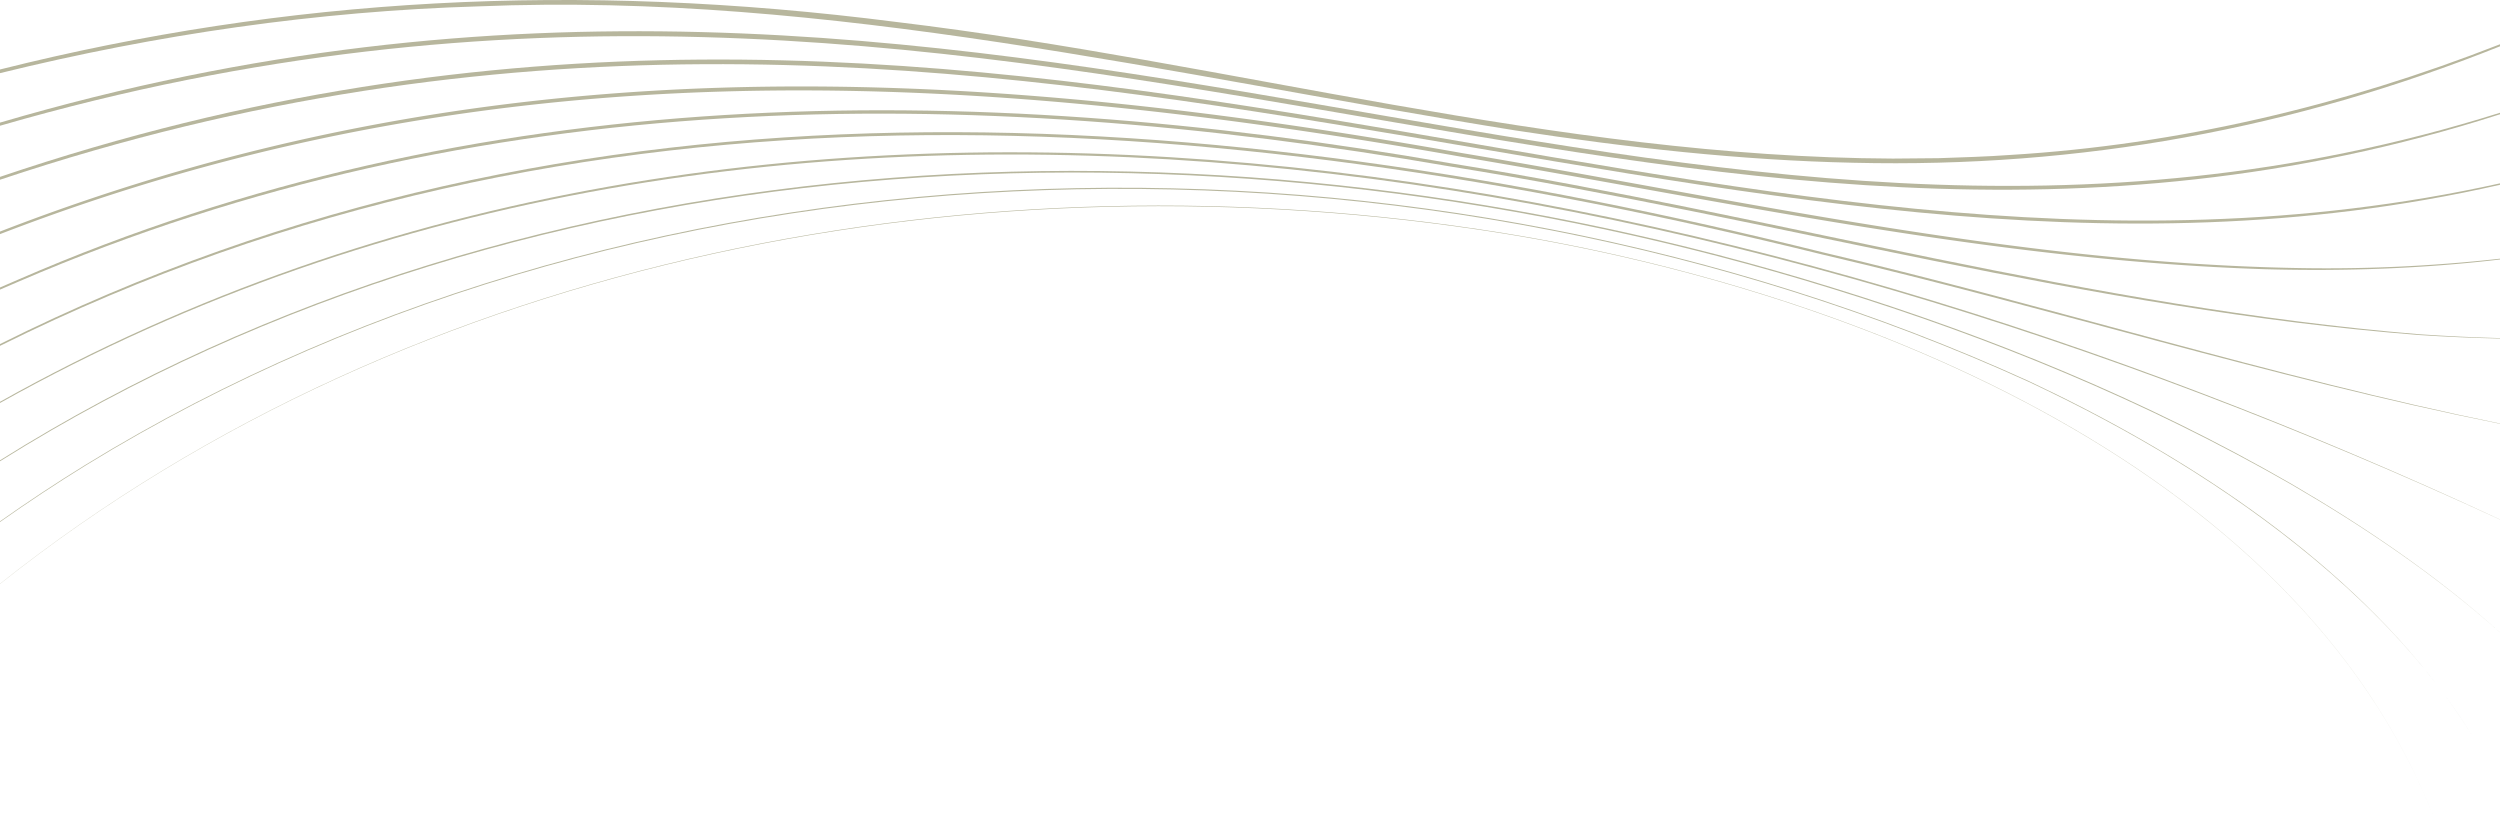 <svg id="Layer_1" data-name="Layer 1" xmlns="http://www.w3.org/2000/svg" viewBox="0 0 1920 643.102">
  <title>Ondas-Desktop-044</title>
  <path d="M1399.77,203.748c174.113,40.915,345.001,95.625,520.23,131.53V270.02c-20.716-.431-42.102-1.382-62-2.693-251.61-19.57-495.65-89.52-744.19-129.45-372.36-64.63-747.16-63.54-1099.35,88.33q-7.246,3.074-14.46,6.229v41.818C444.202,52.198,929.338,86.832,1399.77,203.748Z" transform="translate(0 -10.016)" style="fill: none"/>
  <path d="M1920,96.612V45.589c-158.327,63.221-321.664,93.6-496.47,89.429-87.11-1.87-173.98-11.66-260.02-24.88-263.82-42.19-526.86-106.33-795.81-95.24C243.789,18.558,120.447,36.53,0,66.195v37.981C779.184-125.007,1278.479,298.118,1920,96.612Z" transform="translate(0 -10.016)" style="fill: none"/>
  <path d="M1920,408.966V335.5c-175.376-35.216-346.477-89.434-520.63-130.062C928.874,89.34,444.415,54.554,0,275.634v42.955C594.237-14.691,1327.339,133.266,1920,408.966Z" transform="translate(0 -10.016)" style="fill: none"/>
  <path d="M1920,150.82V97.785C1281.181,302.779,782.126-119.8,0,106.588v39.263C767.655-114.44,1310.685,285.671,1920,150.82Z" transform="translate(0 -10.016)" style="fill: none"/>
  <path d="M1122.42,127.508c211.26,35.47,421.84,83.62,636.8,88.25A1198.28,1198.28,0,0,0,1920,208.686V151.94C1316.871,289.629,769.852-109.603,0,148.054V187.853C371.784,43.782,729.272,57.46,1122.42,127.508Z" transform="translate(0 -10.016)" style="fill: none"/>
  <path d="M1406.21,230.528c122.77,37.82,242.58,87.01,353.95,151.31,56.457,32.967,111.143,70.111,159.84,113.869V409.068C1326.355,134.97,593.94-12.333,0,319.5v44.031C412.207,104.73,946.831,88.087,1406.21,230.528Z" transform="translate(0 -10.016)" style="fill: none"/>
  <path d="M1114.22,135.448c248.56,40.09,492.34,110.52,743.82,131.27,19.79,1.39,41.25,2.433,61.96,2.955V209.307c-59.604,7.062-119.867,9.12-179.74,7.491-208.61-6.54-413.18-51.97-618.32-86.45C732.034,61.408,372.913,46.069,0,189.826v40.978q6.918-3.033,13.86-6.007C365.1,71.898,742.47,70.288,1114.22,135.448Z" transform="translate(0 -10.016)" style="fill: none"/>
  <path d="M1163.51,110.138c86.04,13.22,172.91,23.01,260.02,24.88,174.806,4.171,338.143-26.207,496.47-89.429V44.006c-120.194,47.099-247.11,77.186-376.07,85.002-17,1.27-37.95,1.91-55.11,2.49-9.88.09-24.98.23-35.11.31-258.76-1.07-509.52-74.16-765.15-104.9C442.553-4.656,219.711,8.302,0,63.374v2.821C120.447,36.53,243.789,18.558,367.7,14.898,636.65,3.808,899.69,67.948,1163.51,110.138Z" transform="translate(0 -10.016)" style="fill: #b7b69d"/>
  <path d="M1920,97.785V96.612C1278.479,298.118,779.184-125.007,0,104.176v2.413C782.126-119.8,1281.181,302.779,1920,97.785Z" transform="translate(0 -10.016)" style="fill: #b7b69d"/>
  <path d="M1920,151.94v-1.12C1310.685,285.671,767.655-114.44,0,145.851v2.203C769.852-109.603,1316.871,289.629,1920,151.94Z" transform="translate(0 -10.016)" style="fill: #b7b69d"/>
  <path d="M1121.94,130.348c205.14,34.48,409.71,79.91,618.32,86.45,59.873,1.629,120.136-.429,179.74-7.491v-.621a1198.297,1198.297,0,0,1-160.78,7.072c-214.96-4.63-425.54-52.78-636.8-88.25C729.272,57.46,371.784,43.782,0,187.853v1.973C372.913,46.069,732.034,61.408,1121.94,130.348Z" transform="translate(0 -10.016)" style="fill: #b7b69d"/>
  <path d="M1113.81,137.878c248.54,39.93,492.58,109.88,744.19,129.45,19.898,1.31,41.284,2.261,62,2.693v-.348c-20.71-.522-42.17-1.565-61.96-2.955-251.48-20.75-495.26-91.18-743.82-131.27-371.75-65.16-749.12-63.55-1100.36,89.35Q6.915,227.763,0,230.805v1.632q7.218-3.146,14.46-6.229C366.65,74.338,741.45,73.248,1113.81,137.878Z" transform="translate(0 -10.016)" style="fill: #b7b69d"/>
  <path d="M1399.37,205.438C1573.523,246.065,1744.624,300.283,1920,335.5v-.222c-175.229-35.904-346.117-90.615-520.23-131.53C929.338,86.832,444.202,52.198,0,274.255v1.379C444.415,54.554,928.874,89.34,1399.37,205.438Z" transform="translate(0 -10.016)" style="fill: #b7b69d"/>
  <path d="M1920,409.068v-.102C1327.339,133.266,594.237-14.691,0,318.589v.912C593.94-12.333,1326.355,134.97,1920,409.068Z" transform="translate(0 -10.016)" style="fill: #b7b69d"/>
  <path d="M1405.94,231.398c122.77,37.69,242.5,86.87,353.99,150.83C1816.448,415.07,1871.214,452.08,1920,495.723v-.016c-48.697-43.758-103.383-80.902-159.84-113.869-111.37-64.3-231.18-113.49-353.95-151.31C946.831,88.087,412.207,104.73,0,363.532v.728C412.366,106.073,946.581,89.556,1405.94,231.398Z" transform="translate(0 -10.016)" style="fill: #b7b69d"/>
  <path d="M1876.631,542.619q12.135,16.37,22.809,33.609Q1888.775,558.91,1876.631,542.619Z" transform="translate(0 -10.016)" style="fill: #b7b69d"/>
  <path d="M1557.82,303.148c77.93,36.59,152.8,80.8,219.13,135.92,35.376,29.493,68.376,62.346,96.298,99.05-78.757-103.823-199.881-181.212-315.188-235.46-462.22-210.46-1055.2-204.35-1492.59,64.44Q32.064,387.716,0,410.397v.538q32.182-22.709,65.73-43.407C502.51,99.298,1096.3,93.238,1557.82,303.148Z" transform="translate(0 -10.016)" style="fill: #b7b69d"/>
  <path d="M1874.172,539.346q1.234,1.633,2.459,3.273C1875.819,541.523,1874.993,540.436,1874.172,539.346Z" transform="translate(0 -10.016)" style="fill: #b7b69d"/>
  <path d="M1873.248,538.117c.31.408.616.819.924,1.229C1873.863,538.937,1873.558,538.525,1873.248,538.117Z" transform="translate(0 -10.016)" style="fill: #b7b69d"/>
  <path d="M1154.63,189.358c272.65,44.12,621.51,182.53,720.2,463.76-98.7-281.41-447.36-419.83-720.14-464.13C756.658,124.792,318.674,205.008,0,458.336v.134C318.701,205.279,756.668,125.422,1154.63,189.358Z" transform="translate(0 -10.016)" style="fill: #b7b69d"/>
</svg>
